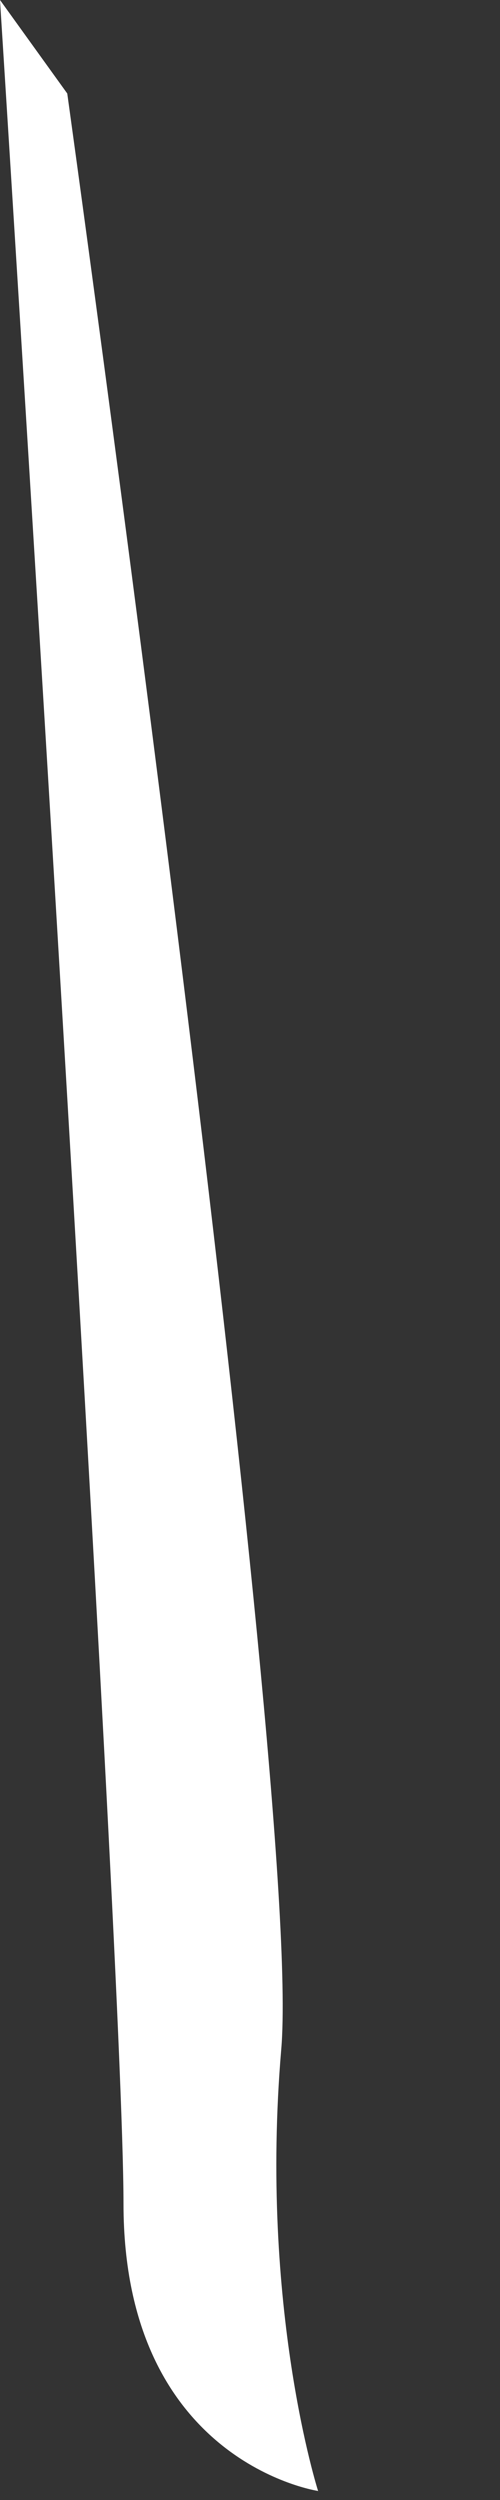 <?xml version="1.0" encoding="utf-8"?>
<svg xmlns="http://www.w3.org/2000/svg" fill="none" height="100%" overflow="visible" preserveAspectRatio="none" style="display: block;" viewBox="0 0 2 10" width="100%">
<rect x="0" y="0" width="2" height="10" fill="#333333" stroke="none"/>
<path d="M1.273 9.964C1.273 9.964 0.494 9.85 0.494 8.815C0.494 7.78 0 0 0 0L0.269 0.374C0.269 0.374 1.213 7.162 1.125 8.197C1.037 9.232 1.273 9.966 1.273 9.966V9.964Z" fill="white" id="Vector"/>
</svg>
